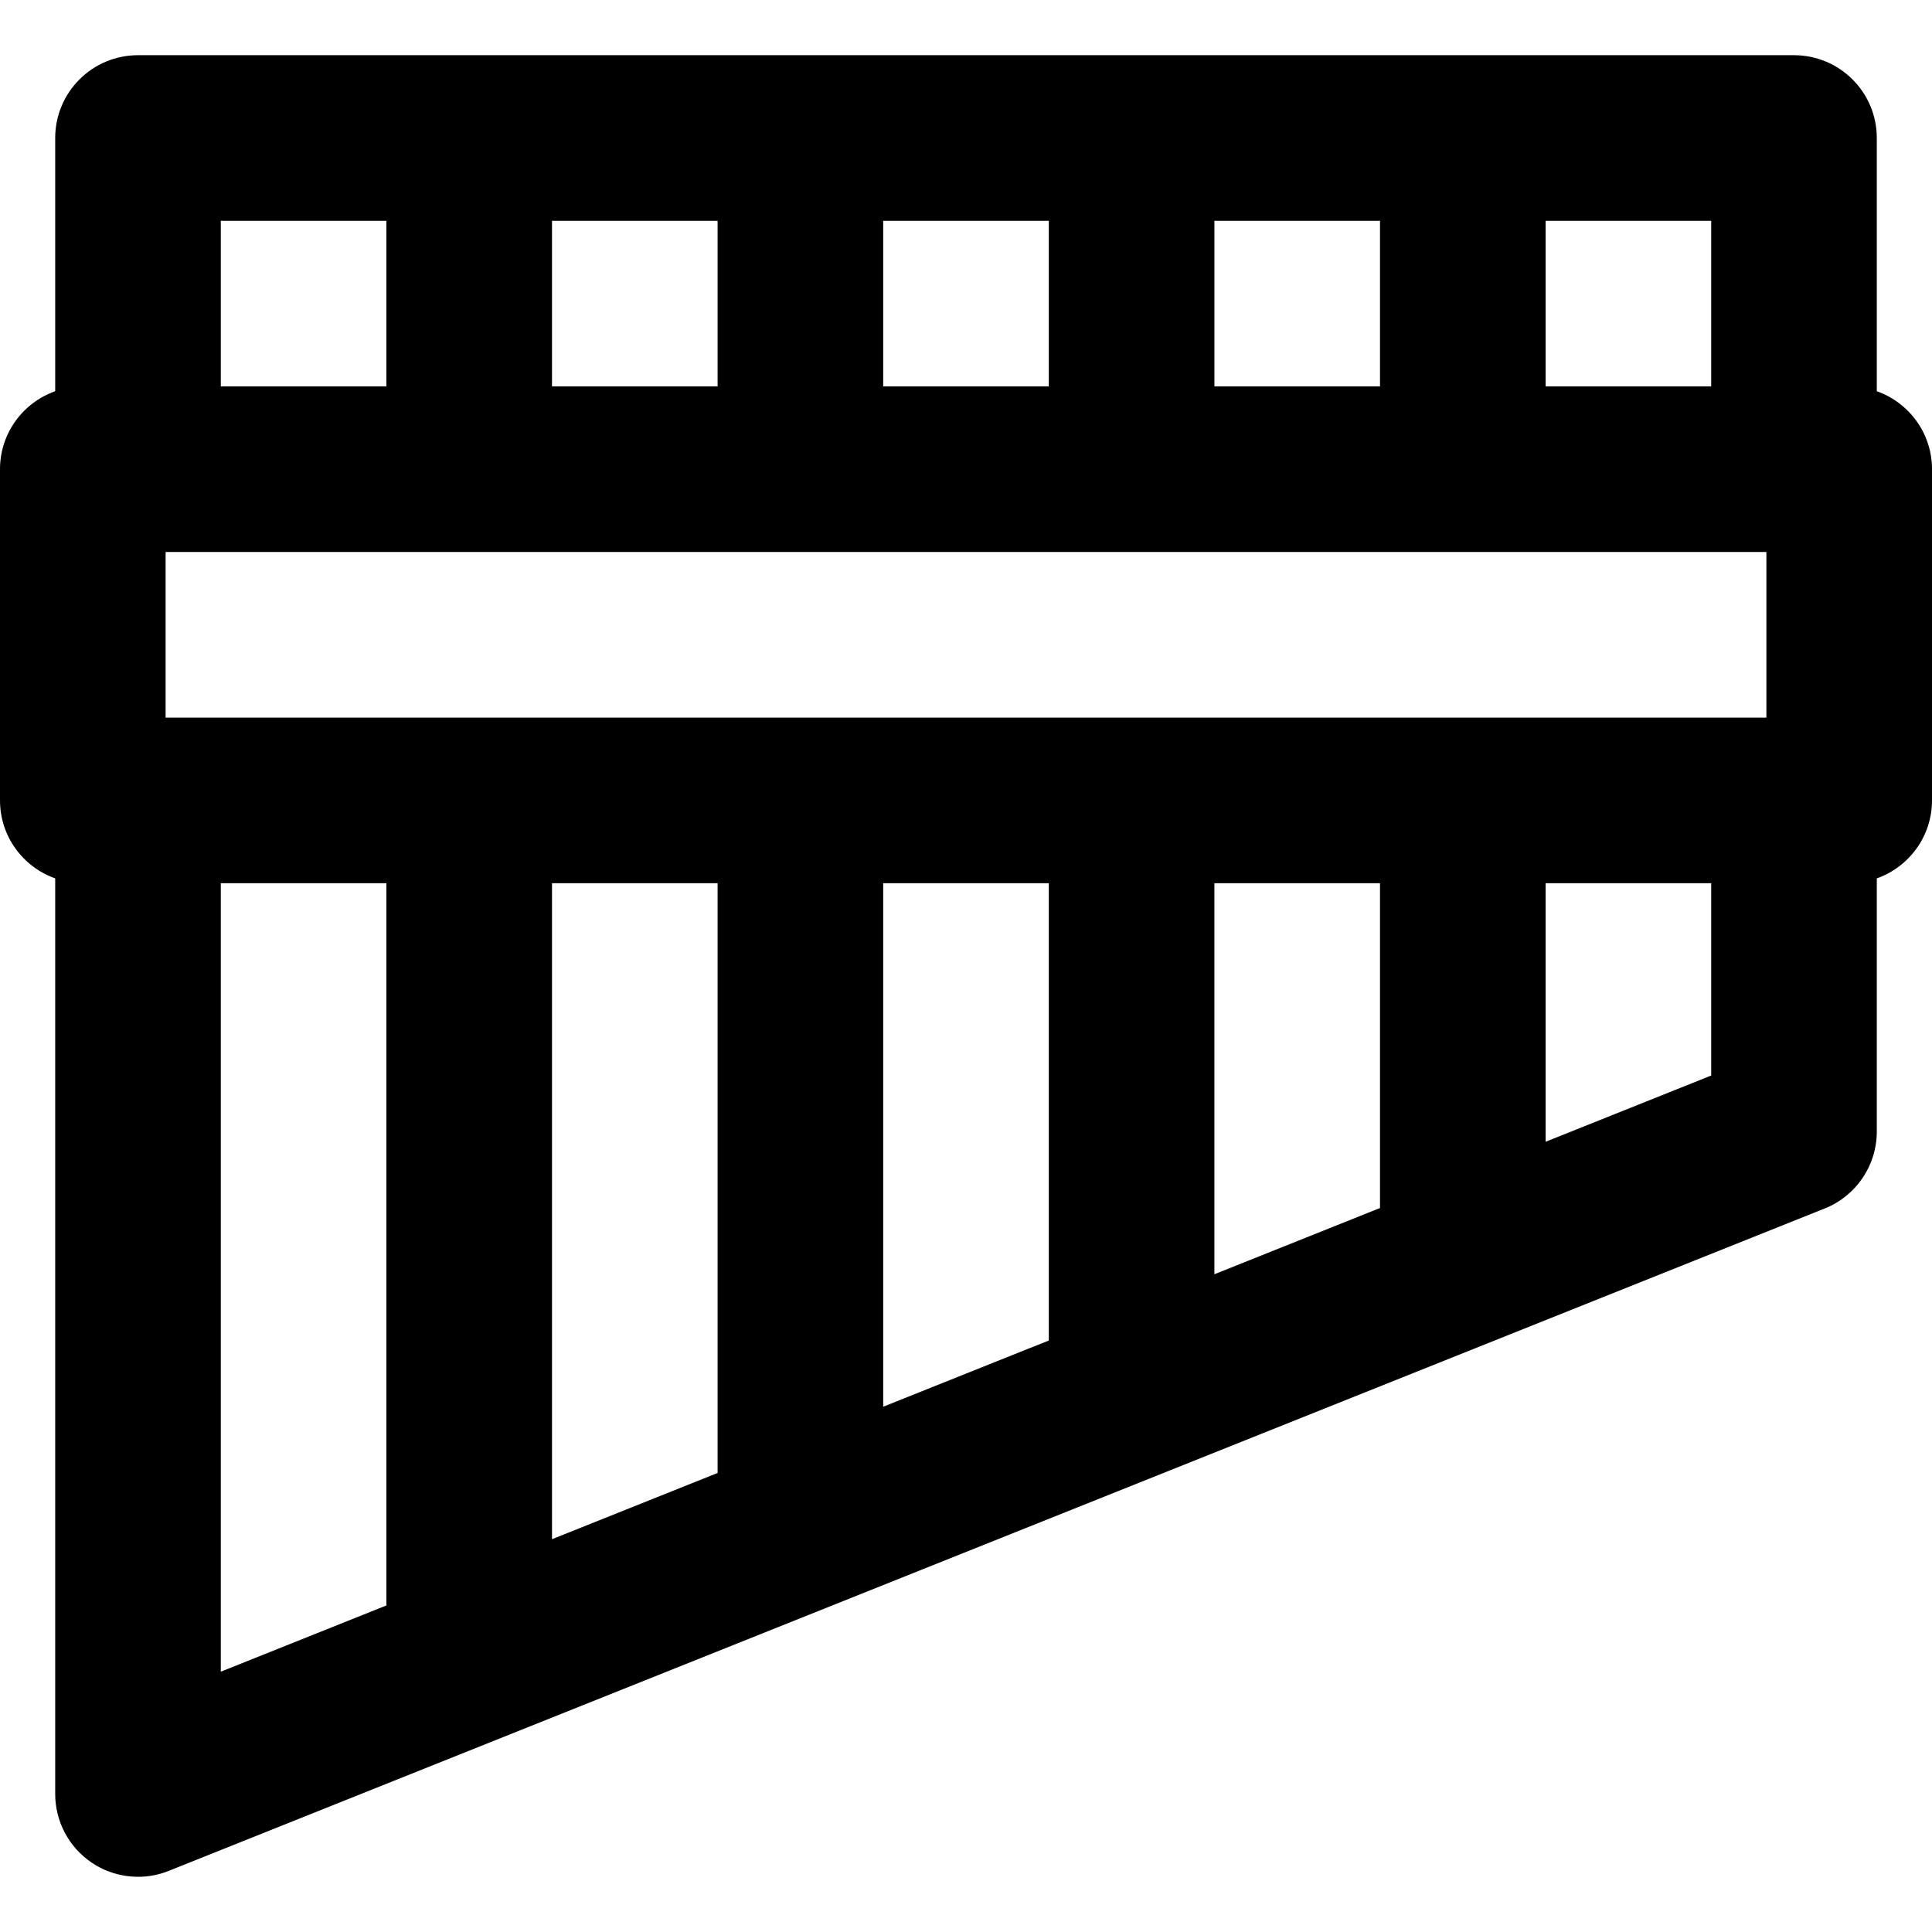 <?xml version="1.0" encoding="iso-8859-1"?>
<!-- Uploaded to: SVG Repo, www.svgrepo.com, Generator: SVG Repo Mixer Tools -->
<svg fill="#000000" height="800px" width="800px" version="1.1" id="Capa_1" xmlns="http://www.w3.org/2000/svg" xmlns:xlink="http://www.w3.org/1999/xlink" 
	 viewBox="0 0 512 512" xml:space="preserve">
<g>
	<g>
		<path d="M497.371,103.677V36.571c0-12.118-9.825-21.943-21.943-21.943h-87.771h-87.771h-87.771h-87.771H36.571
			c-12.118,0-21.943,9.825-21.943,21.943v67.104C6.112,106.692,0,114.793,0,124.343v87.771c0,9.55,6.112,17.651,14.629,20.667
			v242.647c0,7.282,3.612,14.089,9.642,18.17c3.685,2.496,7.978,3.773,12.303,3.773c2.753,0,5.518-0.516,8.148-1.57l87.771-35.109
			l87.771-35.109l87.773-35.109l87.771-35.109l87.771-35.109c8.33-3.332,13.792-11.4,13.792-20.373v-67.104
			c8.517-3.015,14.629-11.118,14.629-20.667v-87.771C512,114.793,505.888,106.692,497.371,103.677z M409.6,58.514h43.886v43.886
			H409.6V58.514z M321.829,58.514h43.886v43.886h-43.886V58.514z M234.057,58.514h43.886v43.886h-43.886V58.514z M146.286,58.514
			h43.886v43.886h-43.886V58.514z M58.514,58.514H102.4v43.886H58.514V58.514z M102.4,425.465l-43.886,17.554V234.057H102.4V425.465
			z M190.171,390.356l-43.886,17.554V234.057h43.886V390.356z M277.943,355.248l-43.886,17.554V234.057h43.886V355.248z
			 M365.714,320.139l-43.886,17.554V234.057h43.886V320.139z M453.486,285.03L409.6,302.585v-68.528h43.886V285.03z
			 M387.657,190.172h-87.771h-87.771h-87.771H43.886v-43.886h80.457h87.771h87.771h87.771h80.457v43.886H387.657z"/>
	</g>
</g>
</svg>